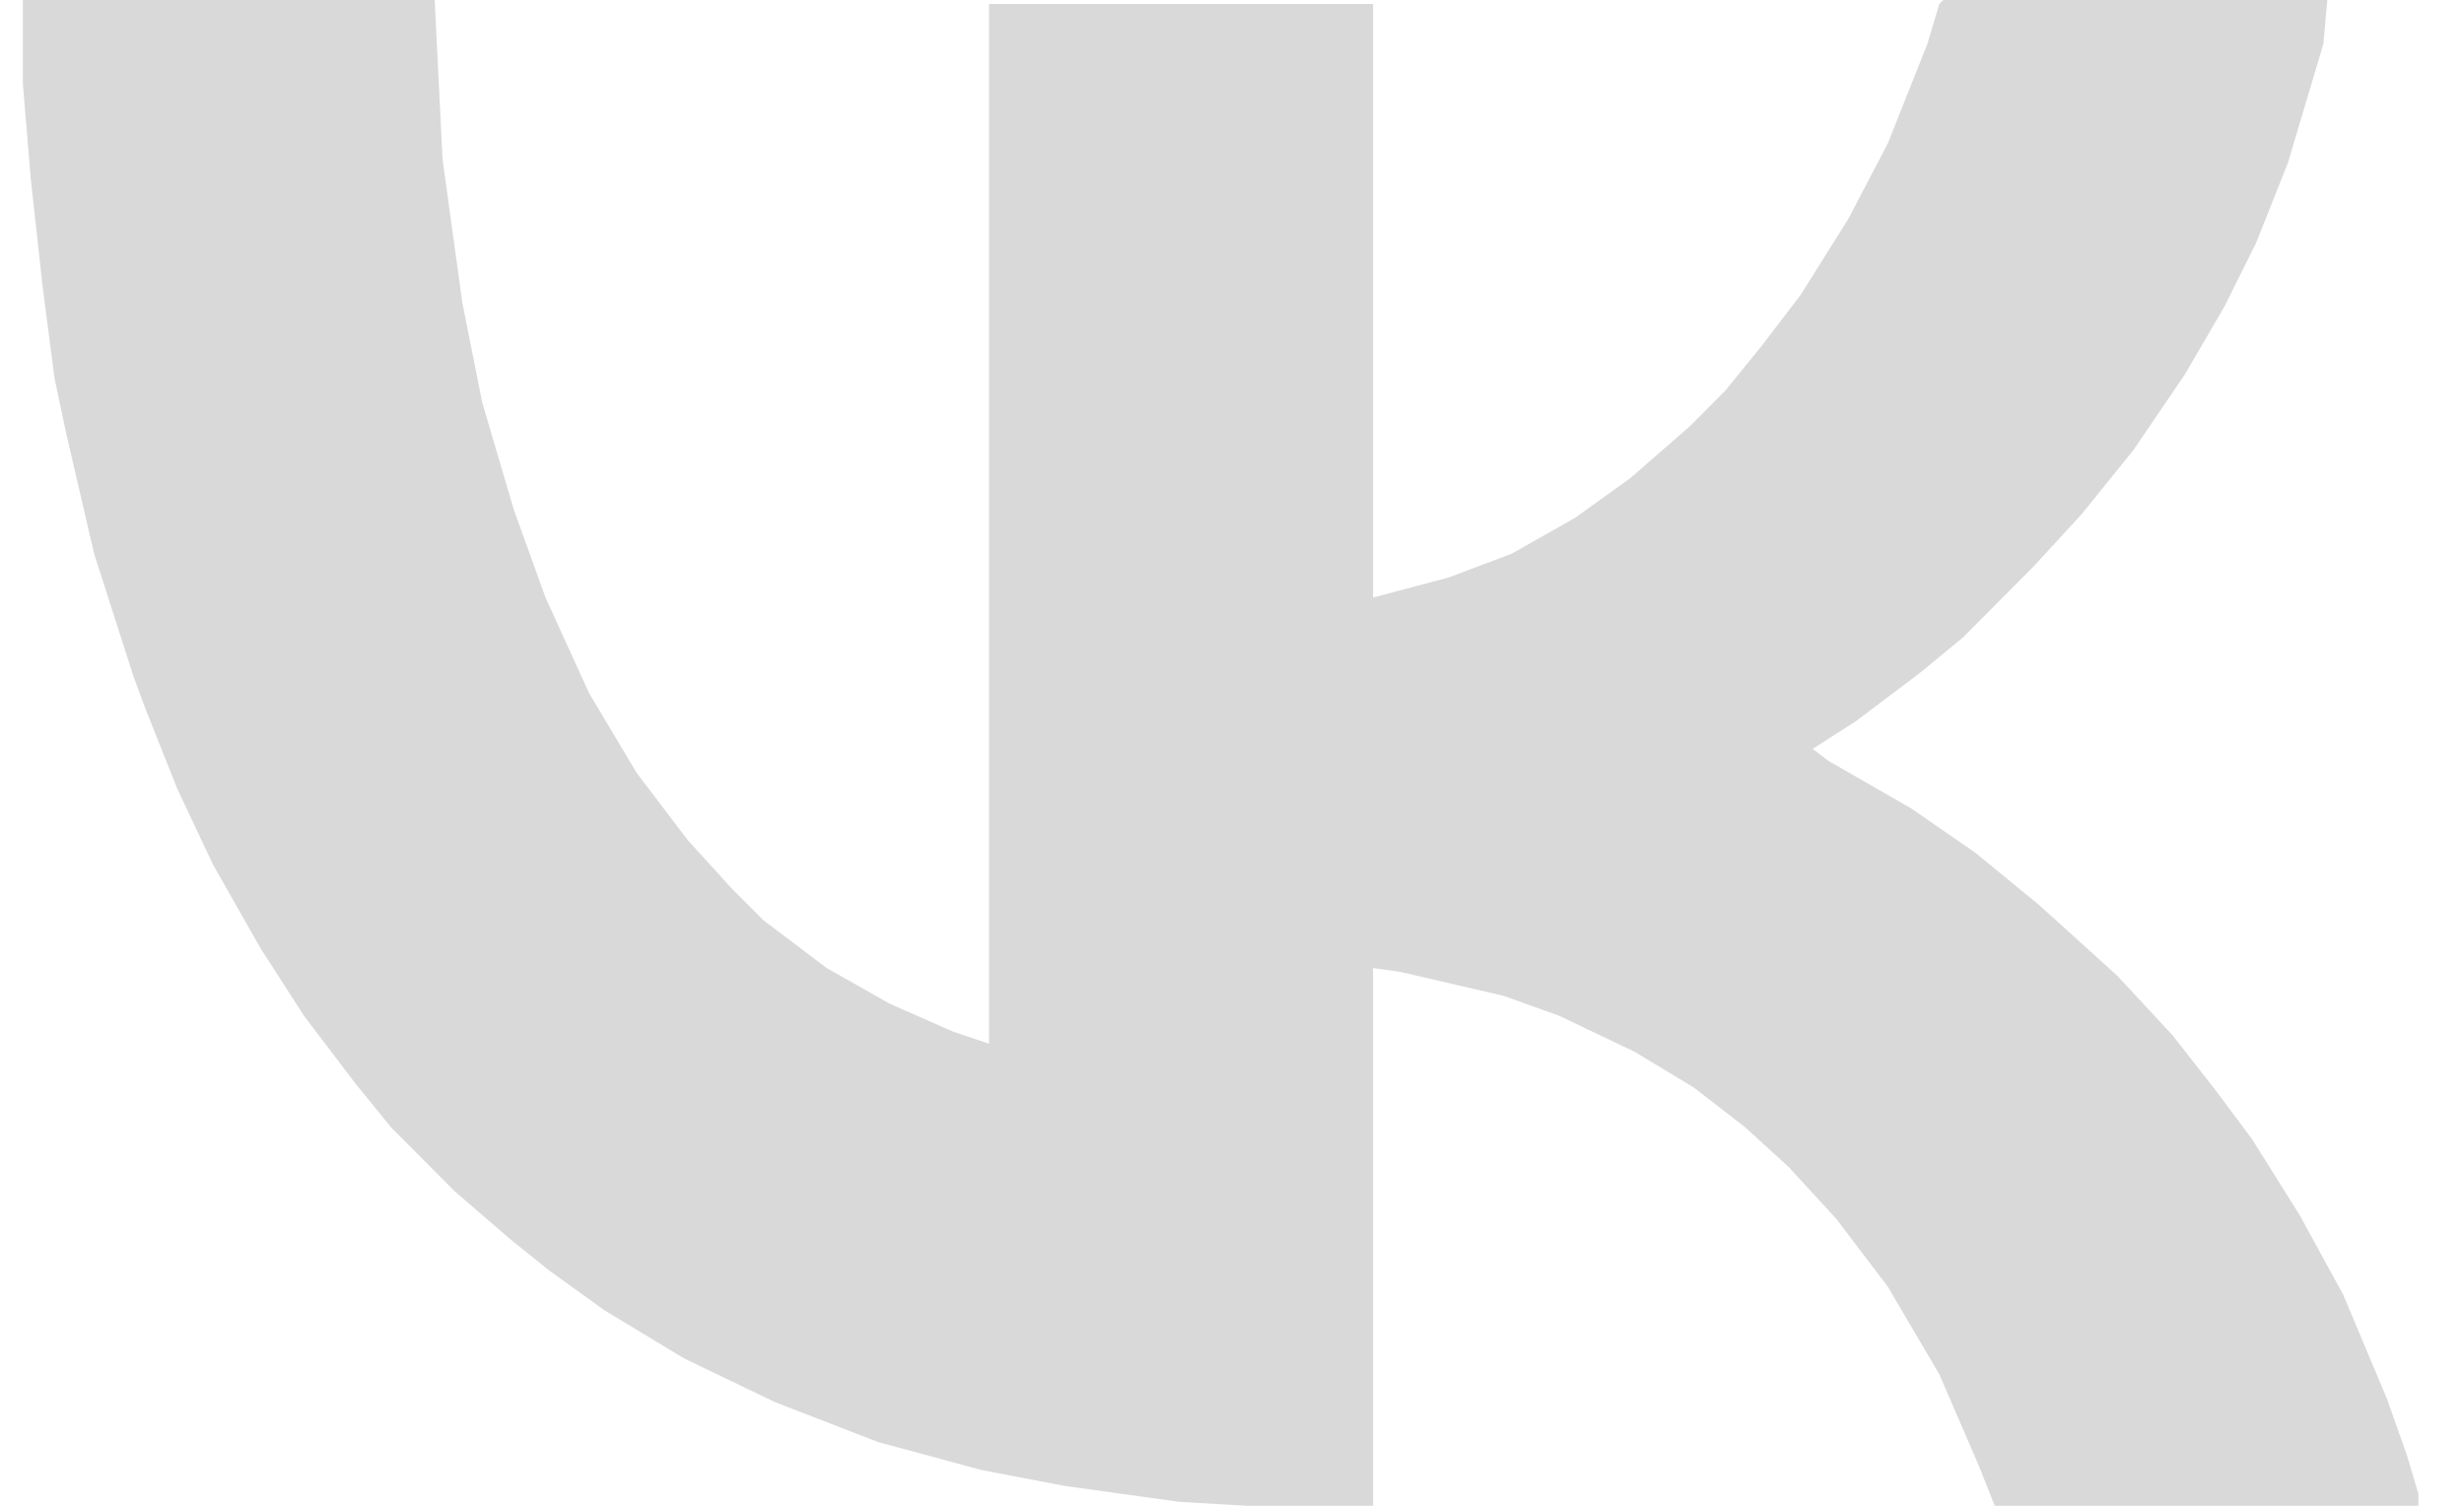 <?xml version="1.0" encoding="UTF-8"?> <svg xmlns="http://www.w3.org/2000/svg" width="36" height="22" viewBox="0 0 36 22" fill="none"> <path d="M0.334 0H6.351L6.466 2.328L6.755 4.423L7.045 5.878L7.508 7.45L7.97 8.73L8.607 10.127L9.301 11.291L10.053 12.28L10.689 12.979L11.152 13.444L12.078 14.143L13.003 14.667L13.929 15.074L14.45 15.249V0.058H20.061V8.73L21.16 8.439L22.086 8.09L23.012 7.566L23.822 6.984L24.689 6.228L25.21 5.704L25.731 5.063L26.309 4.307L27.003 3.201L27.582 2.095L28.16 0.64L28.334 0.058L28.392 0H34.003L33.946 0.64L33.425 2.386L32.962 3.55L32.499 4.481L31.921 5.471L31.169 6.577L30.417 7.508L29.722 8.265L28.681 9.312L28.045 9.836L27.119 10.534L26.483 10.942L26.714 11.116L27.929 11.815L28.855 12.455L29.78 13.212L30.359 13.735L30.937 14.259L31.747 15.132L32.384 15.947L32.904 16.645L33.598 17.751L34.235 18.915L34.871 20.429L35.16 21.243L35.334 21.825V22H29.144L28.913 21.418L28.334 20.079L27.582 18.799L26.83 17.809L26.136 17.053L25.499 16.471L24.747 15.889L23.879 15.365L22.78 14.841L21.97 14.55L20.466 14.201L20.061 14.143V22H18.21L17.227 21.942L15.549 21.709L14.334 21.476L12.83 21.069L11.326 20.487L9.995 19.847L8.838 19.148L8.028 18.566L7.45 18.101L6.64 17.402L5.714 16.471L5.193 15.831L4.441 14.841L3.805 13.852L3.111 12.63L2.59 11.524L2.127 10.36L1.954 9.894L1.375 8.09L0.97 6.344L0.797 5.529L0.623 4.19L0.45 2.619L0.334 1.222V0Z" fill="#D9D9D9"></path> </svg> 